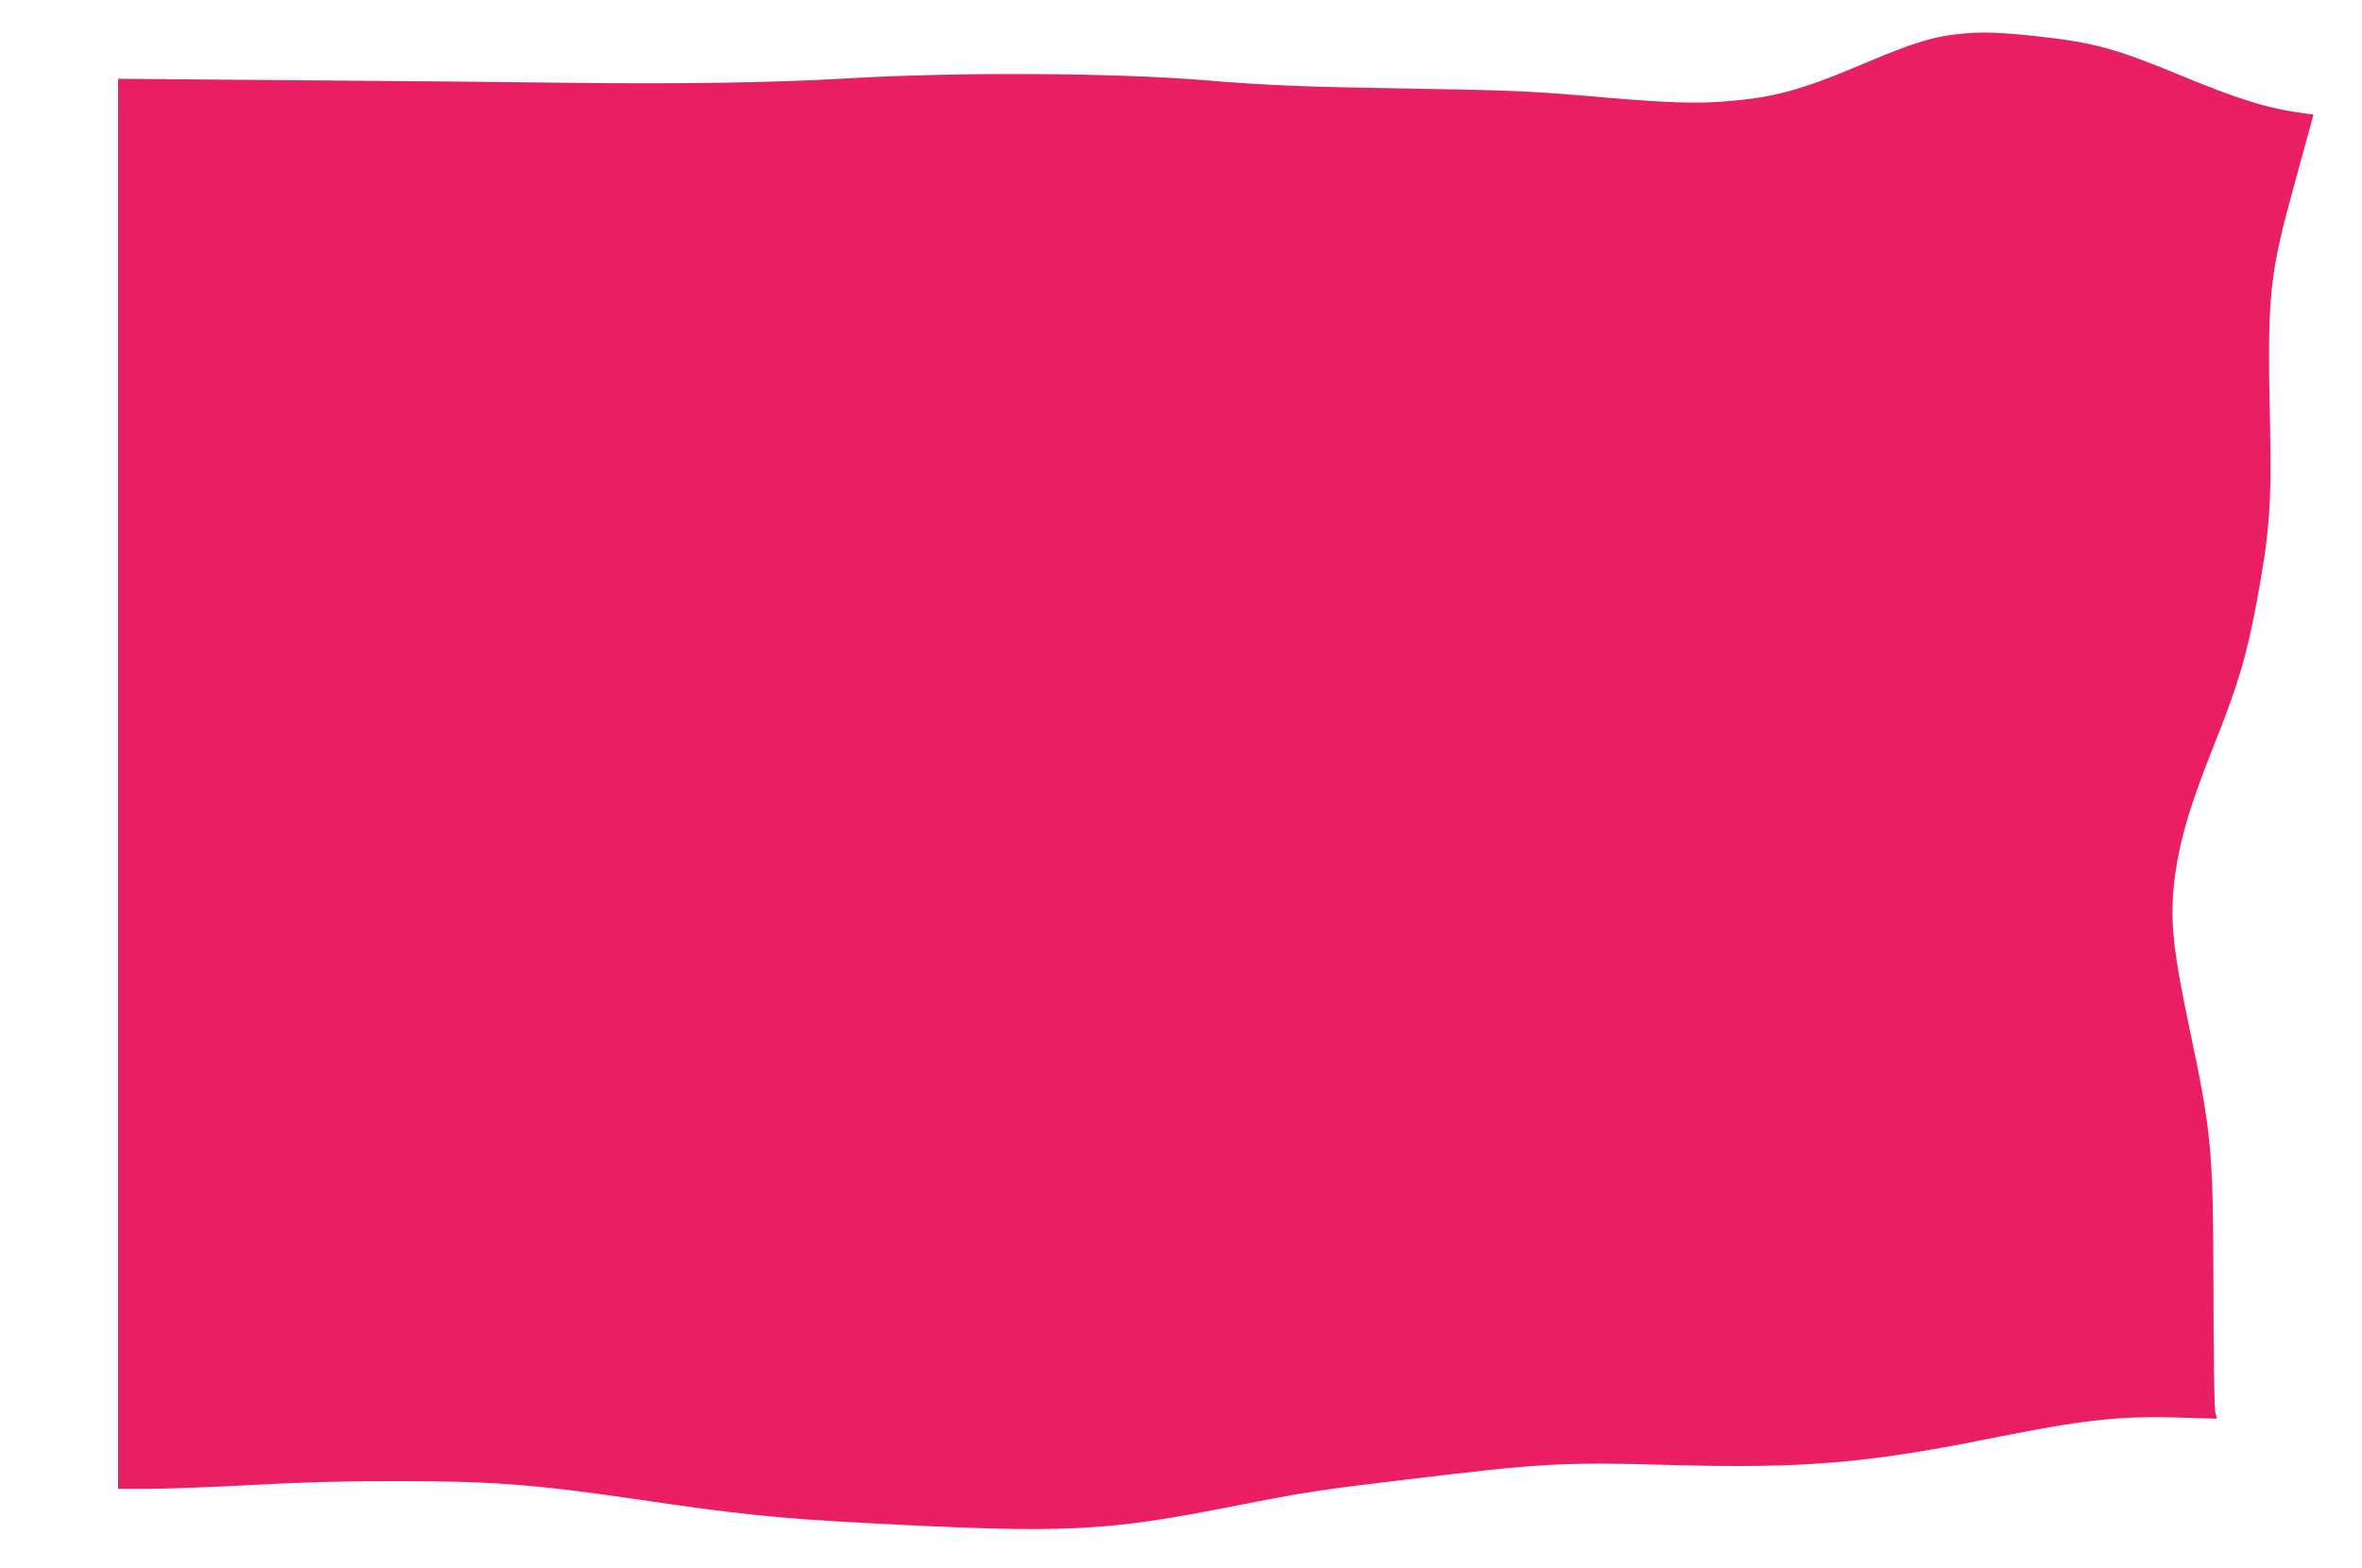 <?xml version="1.0" standalone="no"?>
<!DOCTYPE svg PUBLIC "-//W3C//DTD SVG 20010904//EN"
 "http://www.w3.org/TR/2001/REC-SVG-20010904/DTD/svg10.dtd">
<svg version="1.0" xmlns="http://www.w3.org/2000/svg"
 width="1280pt" height="850pt" viewBox="0 0 1280 850"
 preserveAspectRatio="xMidYMid meet">
<g transform="translate(0,850) scale(0.1,-0.1)"
fill="#e91e63" stroke="none">
<path d="M10650 8319 c-166 -14 -272 -46 -555 -166 -335 -142 -484 -183 -752
-203 -154 -12 -305 -7 -628 20 -419 37 -503 40 -1077 50 -572 9 -769 17 -1108
45 -497 41 -1347 45 -1940 10 -390 -23 -894 -31 -1490 -24 -283 4 -953 10
-1487 14 l-973 8 0 -3821 0 -3822 173 0 c94 0 345 10 557 21 266 15 503 21
765 21 532 0 765 -18 1332 -101 526 -78 746 -101 1218 -126 1098 -58 1297 -48
2020 95 360 71 443 84 905 139 754 91 859 97 1450 80 705 -19 1054 9 1710 141
517 104 717 127 1044 116 l199 -6 -9 43 c-4 23 -9 323 -9 667 -2 759 -9 835
-135 1430 -81 387 -98 543 -81 735 21 219 77 419 211 756 134 333 184 499 239
794 68 362 82 533 73 945 -16 724 -6 819 130 1315 33 121 70 257 83 302 l22
82 -46 6 c-196 26 -351 73 -673 206 -357 148 -474 179 -783 213 -183 20 -287
24 -385 15z"/>
</g>
</svg>
